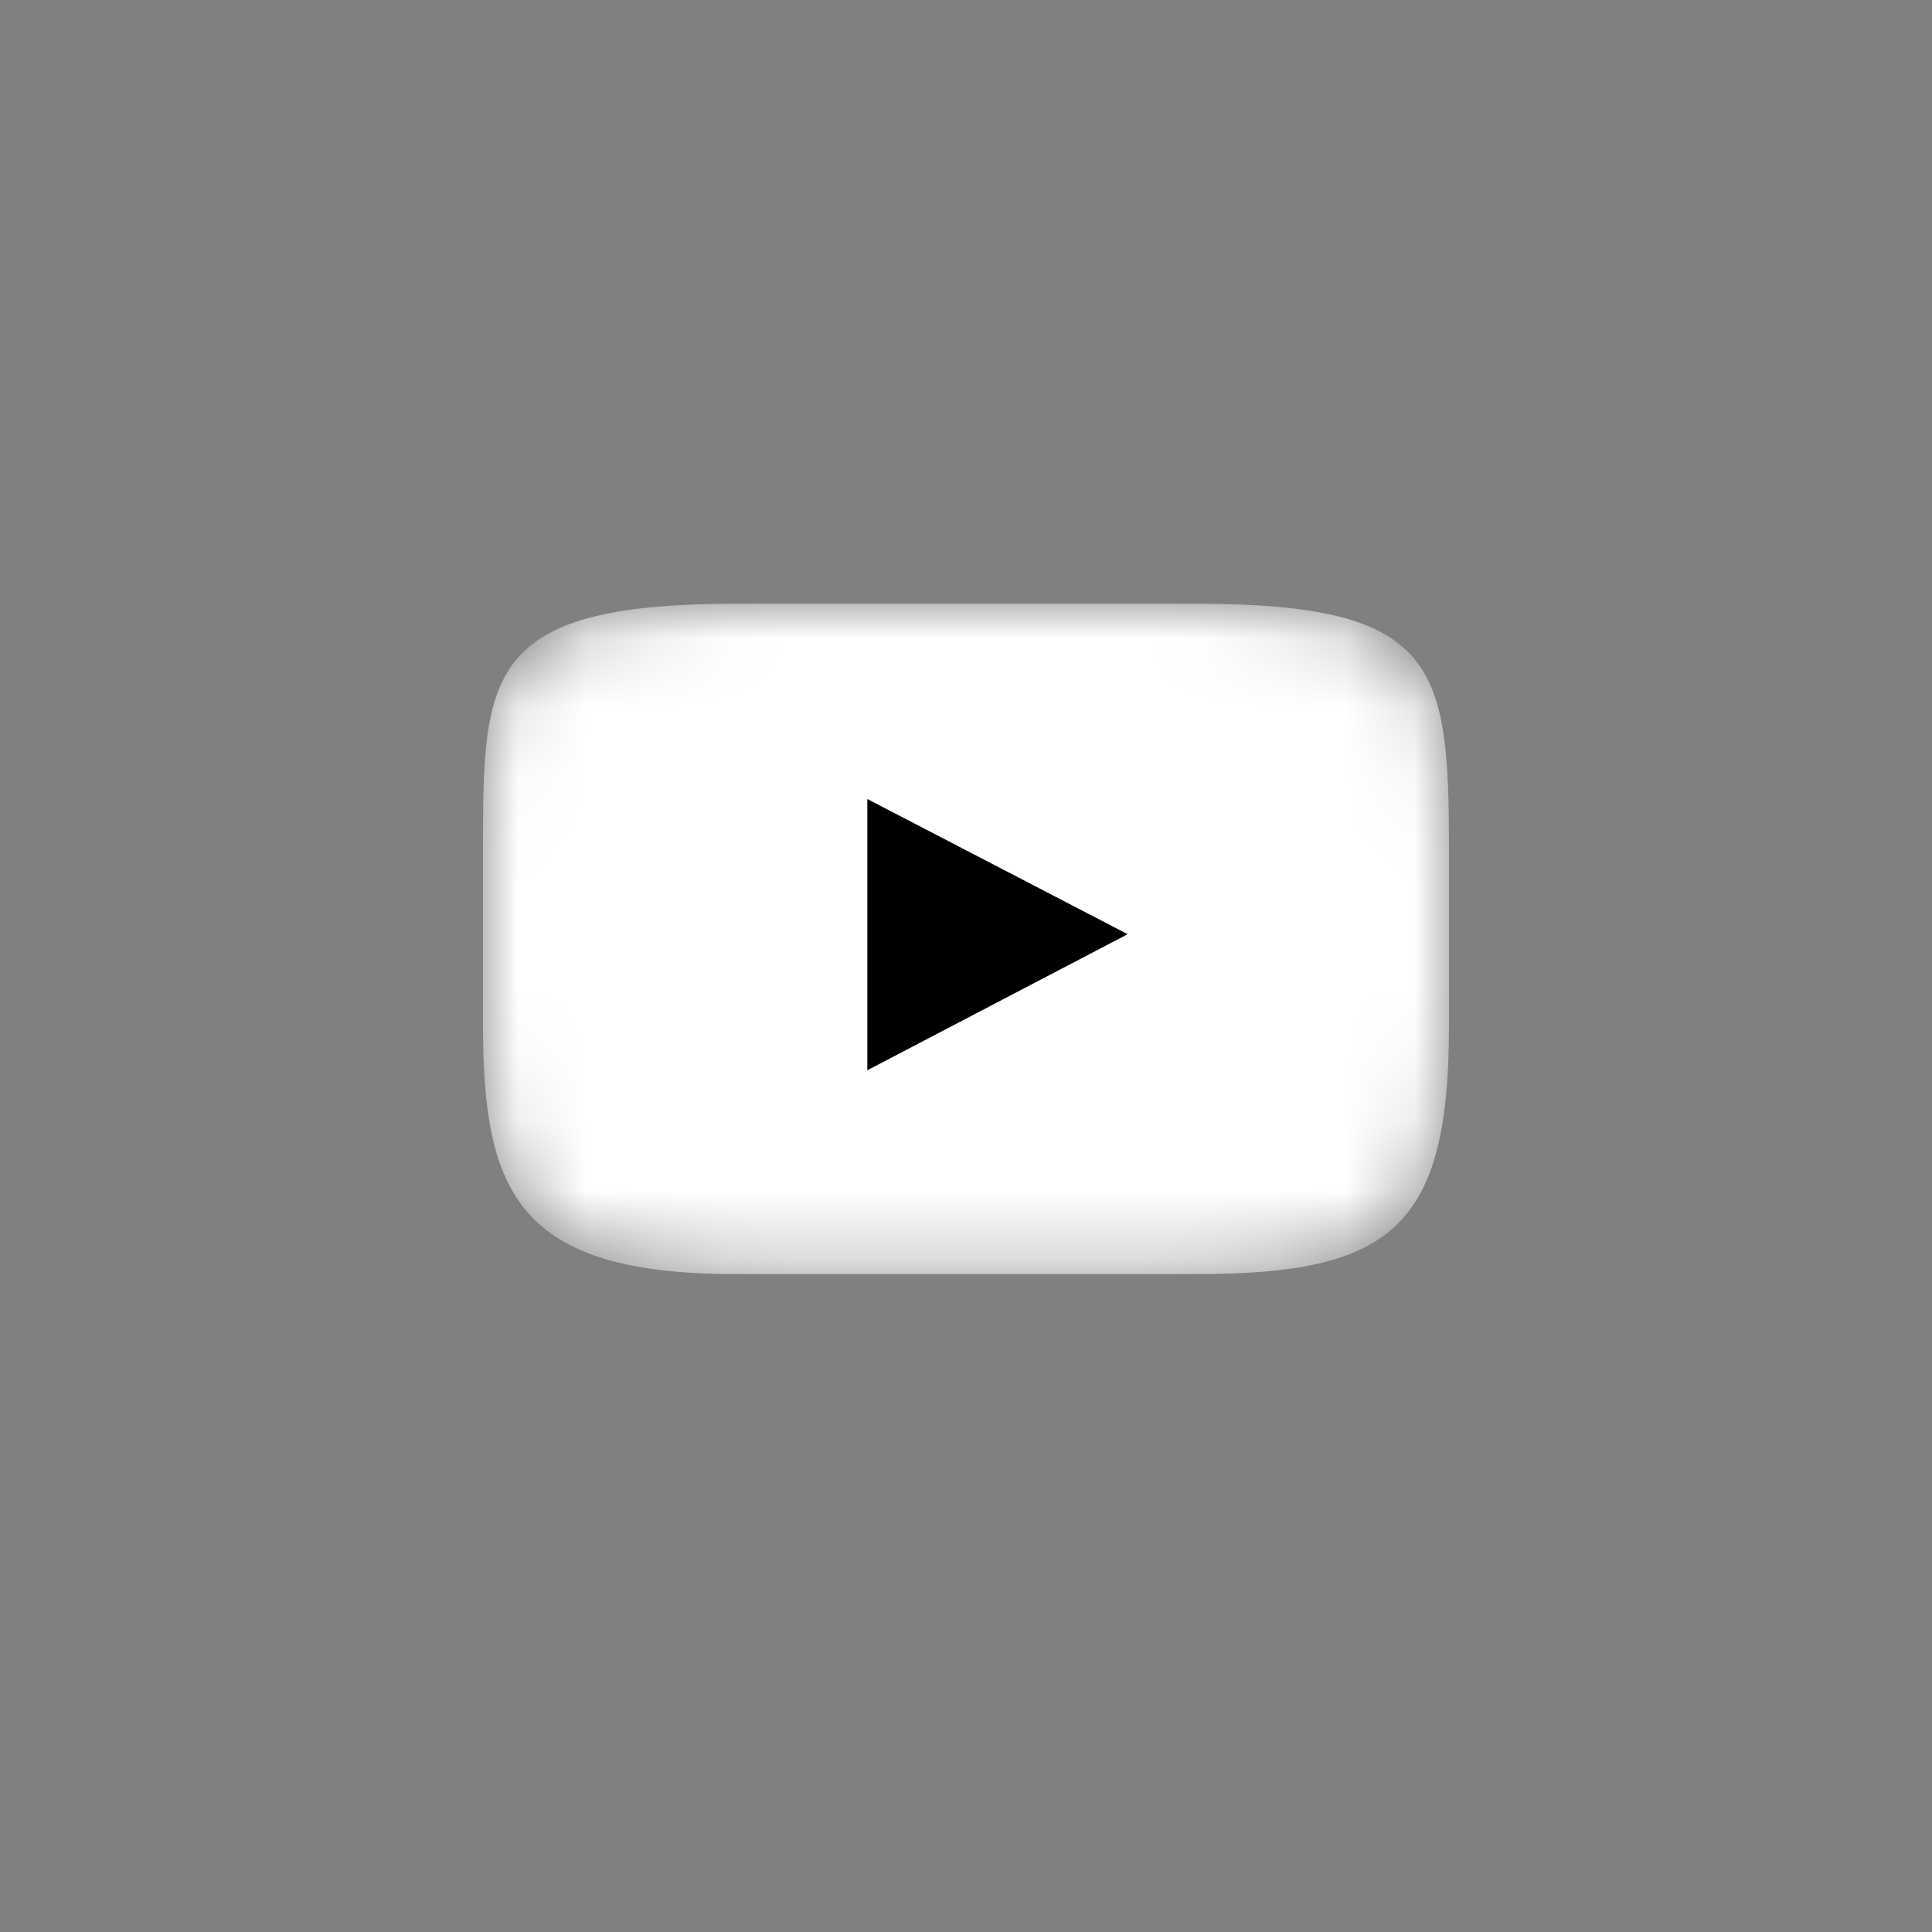 <?xml version="1.0" encoding="UTF-8"?>
<svg xmlns="http://www.w3.org/2000/svg" xmlns:xlink="http://www.w3.org/1999/xlink" width="28" height="28" viewBox="0 0 28 28">
  <rect x="0" y="0" width="28" height="28" fill="#808080" stroke="none"/>
  <defs>
    <path d="M3.658 0C0 0 0 1.042 0 3.605V6.11c0 2.437.518 3.605 3.658 3.605h6.684C13.178 9.715 14 9.032 14 6.11V3.605C14 .907 13.862 0 10.342 0H3.658z" id="rt4c7kp7ia"></path>
  </defs>
  <g fill="none" fill-rule="evenodd">
    <g transform="translate(7 8.75)">
      <mask id="ftyn5kxx6b" fill="#fff">
        <use xlink:href="#rt4c7kp7ia"></use>
      </mask>
      <path d="M3.658 0C0 0 0 1.042 0 3.605V6.11c0 2.437.518 3.605 3.658 3.605h6.684C13.178 9.715 14 9.032 14 6.11V3.605C14 .907 13.862 0 10.342 0H3.658z" fill="#FFF" mask="url(#ftyn5kxx6b)"></path>
    </g>
    <path fill="#000" d="m12.57 11.58 3.773 1.959-3.773 1.972z"></path>
  </g>
</svg>
